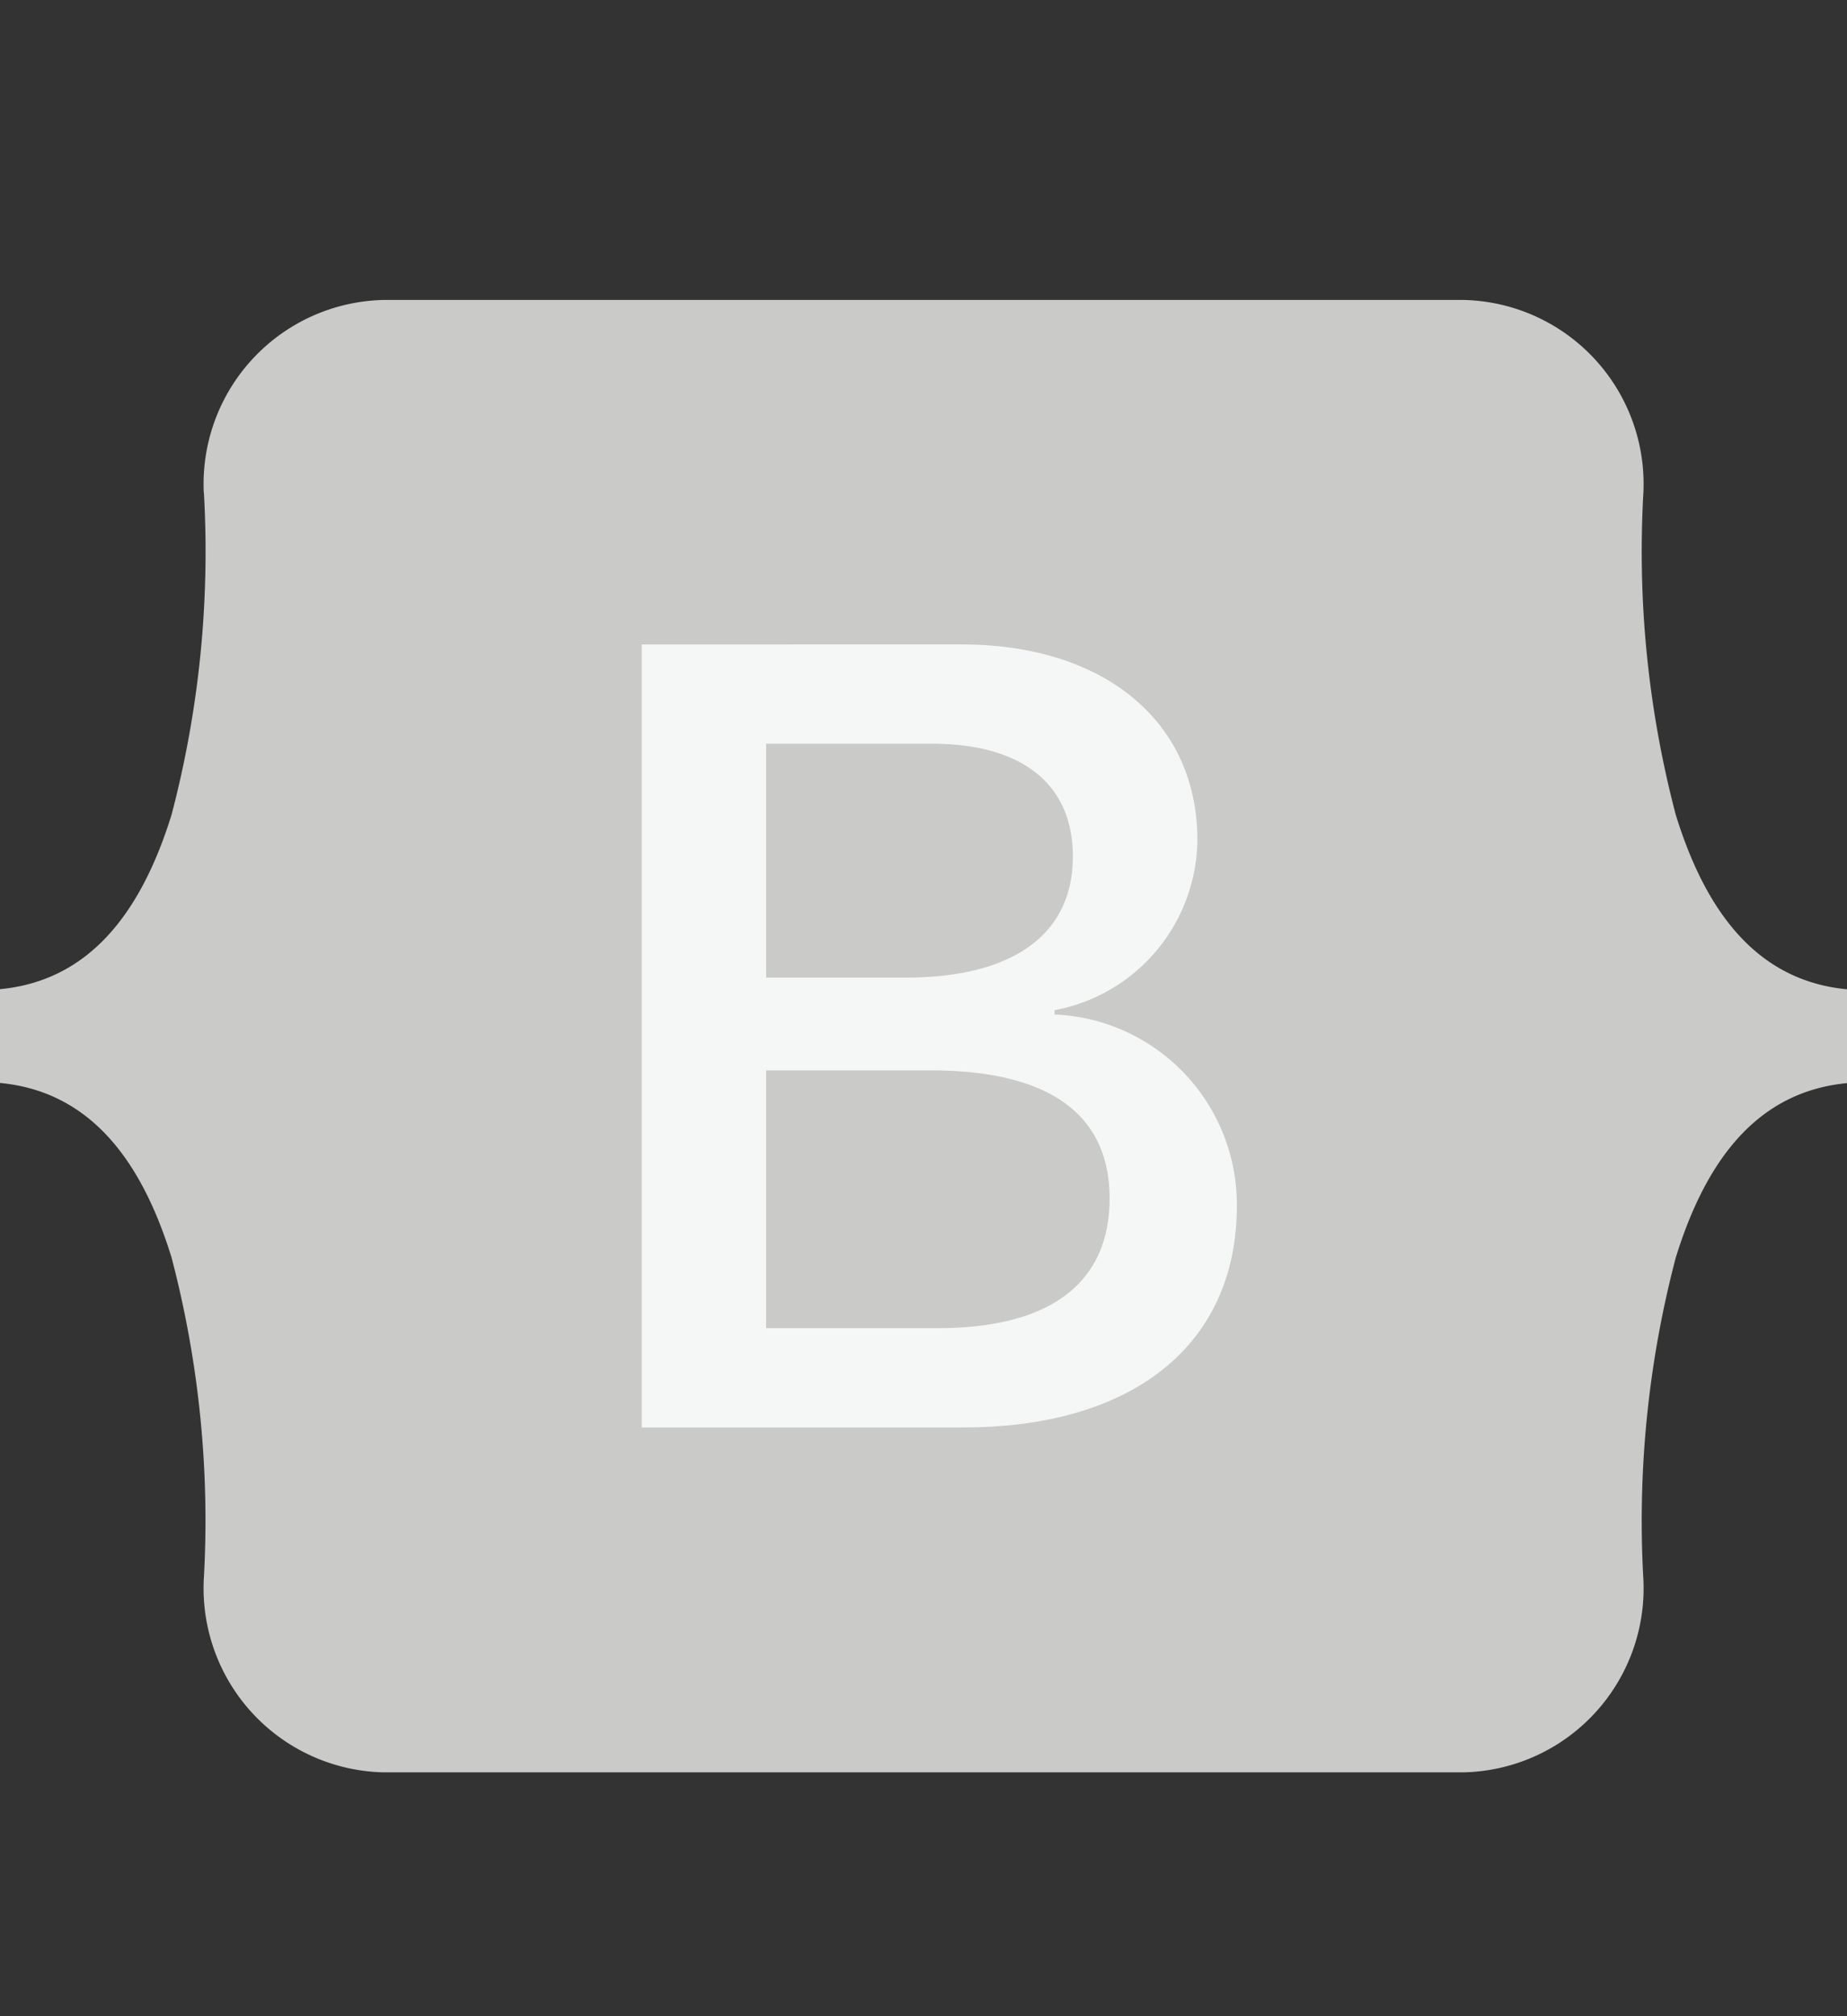 <svg xmlns="http://www.w3.org/2000/svg" id="bootstrap" width="43.066" height="47" viewBox="0 0 43.066 47"><rect x="0" y="0" width="43.066" height="47" fill="#333333" stroke="none"/><g id="bootstrap-logo" transform="translate(0 6.992)"><path id="Tracciato_3352" data-name="Tracciato 3352" d="M4.751,4.485A4.292,4.292,0,0,1,8.945,0h25.18a4.292,4.292,0,0,1,4.194,4.485A24.125,24.125,0,0,0,39.073,12c.733,2.375,1.969,3.876,3.994,4.069v2.187c-2.025.193-3.261,1.694-3.994,4.069a24.126,24.126,0,0,0-.754,7.512,4.292,4.292,0,0,1-4.194,4.485H8.945a4.292,4.292,0,0,1-4.194-4.485A24.126,24.126,0,0,0,4,22.321c-.733-2.375-1.972-3.876-4-4.069V16.066C2.025,15.873,3.264,14.372,4,12a24.123,24.123,0,0,0,.754-7.512Z" fill="#cacac8"></path><path id="Tracciato_3353" data-name="Tracciato 3353" d="M185.4,113.71c3.978,0,6.376-1.948,6.376-5.161a4.435,4.435,0,0,0-4.25-4.465v-.1a4.078,4.078,0,0,0,3.33-3.972c0-2.758-2.177-4.554-5.494-4.554H177.9V113.71Zm-4.6-15.938h3.862c2.1,0,3.291.936,3.291,2.631,0,1.809-1.387,2.821-3.9,2.821H180.8Zm0,13.623v-6.008h3.836c2.747,0,4.173,1.012,4.173,2.985s-1.387,3.023-4,3.023Z" transform="translate(-162.937 -87.428)" fill="#f5f7f6"></path></g><rect id="Rettangolo_336" data-name="Rettangolo 336" width="43" height="47" fill="none"></rect></svg>
